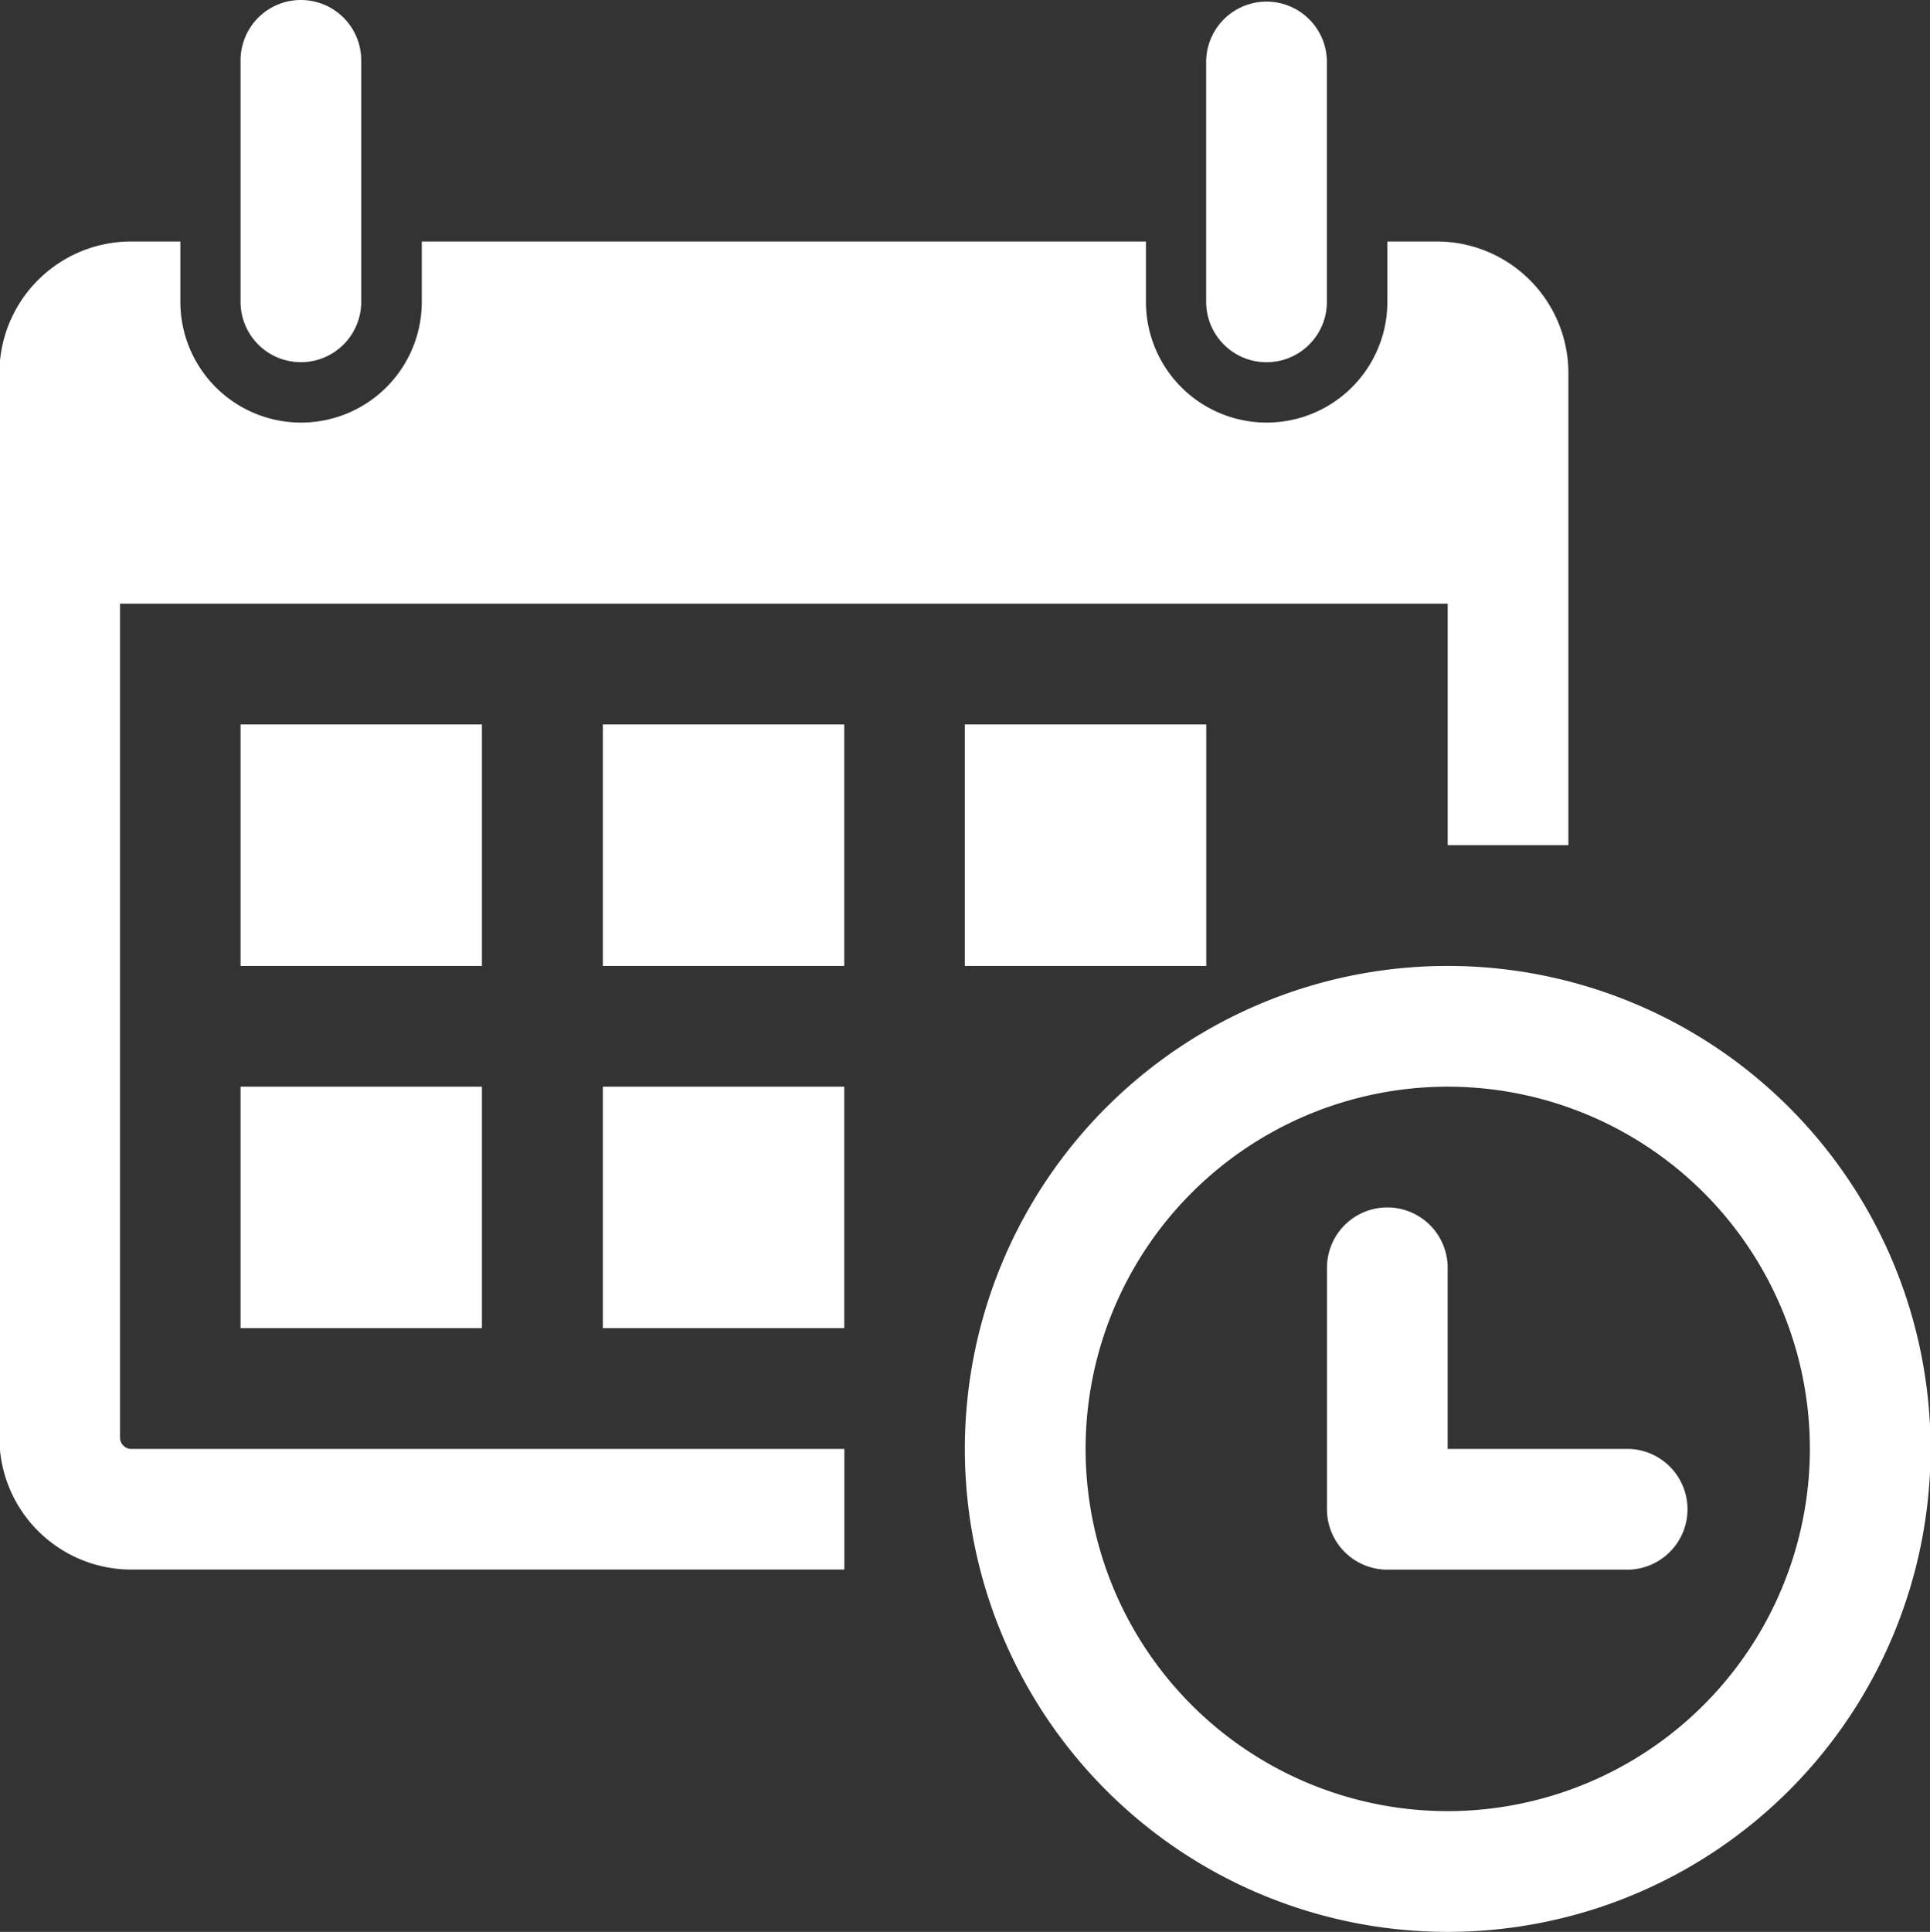 <svg xmlns="http://www.w3.org/2000/svg" width="83.938" height="84" viewBox="0 0 41.969 42">
  <rect x="0" y="0" width="41.969" height="42" fill="#333333" stroke="none"/>
<defs>
    <style>
      .cls-1 {
        fill: #fff;
        fill-rule: evenodd;
      }
    </style>
  </defs>
  <path id="taskManager" class="cls-1" d="M609.2,649.562v-5.25a1.312,1.312,0,0,1,2.624,0v5.25A1.312,1.312,0,1,1,609.2,649.562Zm22.31,1.313a1.312,1.312,0,0,0,1.313-1.313v-5.25a1.313,1.313,0,0,0-2.625,0v5.25A1.312,1.312,0,0,0,631.514,650.875ZM645.95,674.5a10.5,10.5,0,1,1-10.5-10.5A10.5,10.5,0,0,1,645.95,674.5Zm-2.624,0a7.875,7.875,0,1,0-7.875,7.875A7.883,7.883,0,0,0,643.326,674.5Zm-28.873-15.75H609.2V664h5.249v-5.25ZM609.2,671.875h5.249v-5.25H609.2v5.25ZM617.078,664h5.25v-5.25h-5.25V664Zm0,7.875h5.25v-5.25h-5.25v5.25Zm-10.5,2.363V656.125h28.872v5.25h2.625V651.136a2.863,2.863,0,0,0-2.843-2.886h-1.094v1.312a2.625,2.625,0,0,1-5.25,0V648.25H613.141v1.312a2.625,2.625,0,0,1-5.25,0V648.25H606.8a2.865,2.865,0,0,0-2.844,2.886v23.1a2.868,2.868,0,0,0,2.844,2.887h15.53V674.5H606.8A0.249,0.249,0,0,1,606.579,674.238ZM630.2,664v-5.25h-5.25V664h5.25Zm9.187,10.5h-3.938v-3.938a1.312,1.312,0,0,0-2.624,0v5.25a1.312,1.312,0,0,0,1.312,1.313h5.25A1.313,1.313,0,0,0,639.389,674.5Z" transform="translate(-603.969 -643)"/>
</svg>
